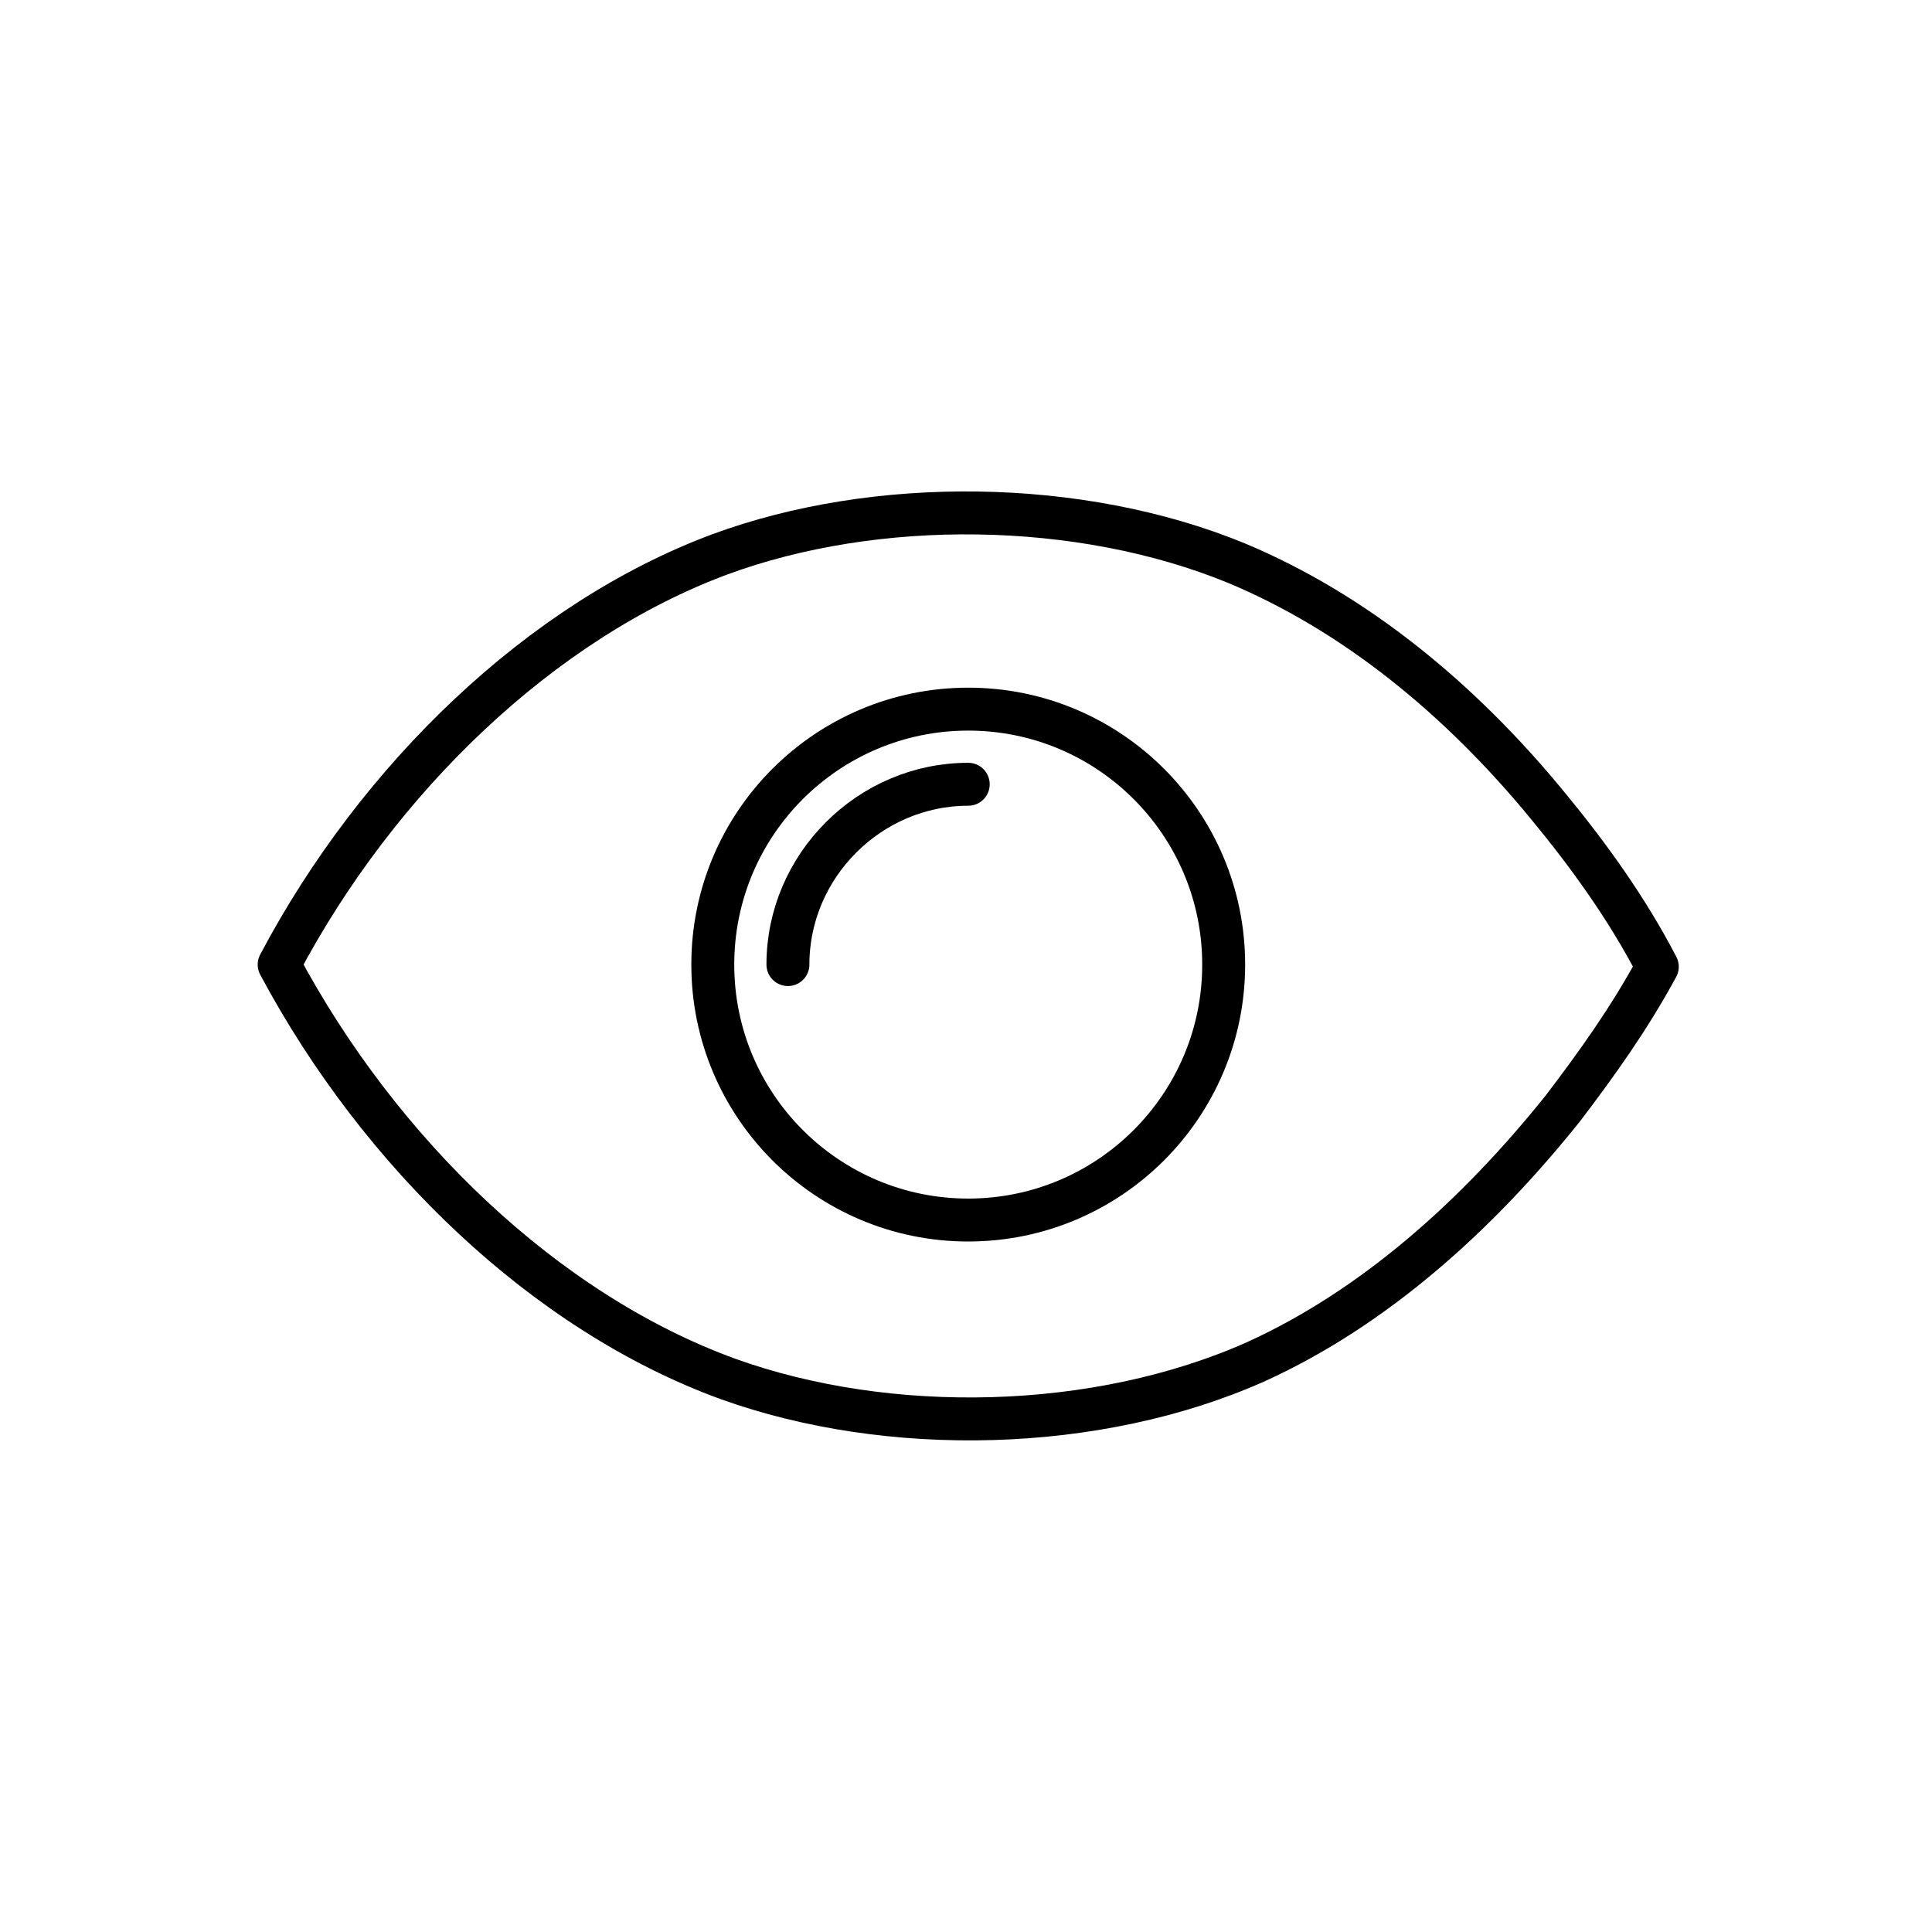 <?xml version="1.0" encoding="UTF-8"?>
<svg width="1200pt" height="1200pt" version="1.1" viewBox="0 0 1200 1200" xmlns="http://www.w3.org/2000/svg">
 <g fill="none" stroke="#000" stroke-linecap="round" stroke-linejoin="round" stroke-miterlimit="10" stroke-width="2">
  <path transform="matrix(13.333 0 0 13.333 56080 -21131)" d="m-4193.1 1629.8c4.6-8.7 12.2-16 20.5-19.1 7.3-2.7 16.8-2.6 24.1 0.4 5.5 2.3 10.4 6.3 14.5 11.3 1.9 2.3 3.7 4.8 5.1 7.5-1.3 2.4-2.8 4.5-4.4 6.6-4 5-8.8 9.3-14.3 11.8-7.4 3.3-17.1 3.5-24.6 0.8-8.5-3.1-16.199-10.5-20.9-19.3z"/>
  <path transform="matrix(13.333 0 0 13.333 56080 -21131)" d="m-4149.1 1629.8c0 6.572-5.328 11.9-11.9 11.9s-11.9-5.328-11.9-11.9 5.328-11.9 11.9-11.9 11.9 5.328 11.9 11.9"/>
  <path transform="matrix(13.333 0 0 13.333 56080 -21131)" d="m-4169.4 1629.8c0-4.6 3.8-8.4 8.4-8.4"/>
 </g>
</svg>
